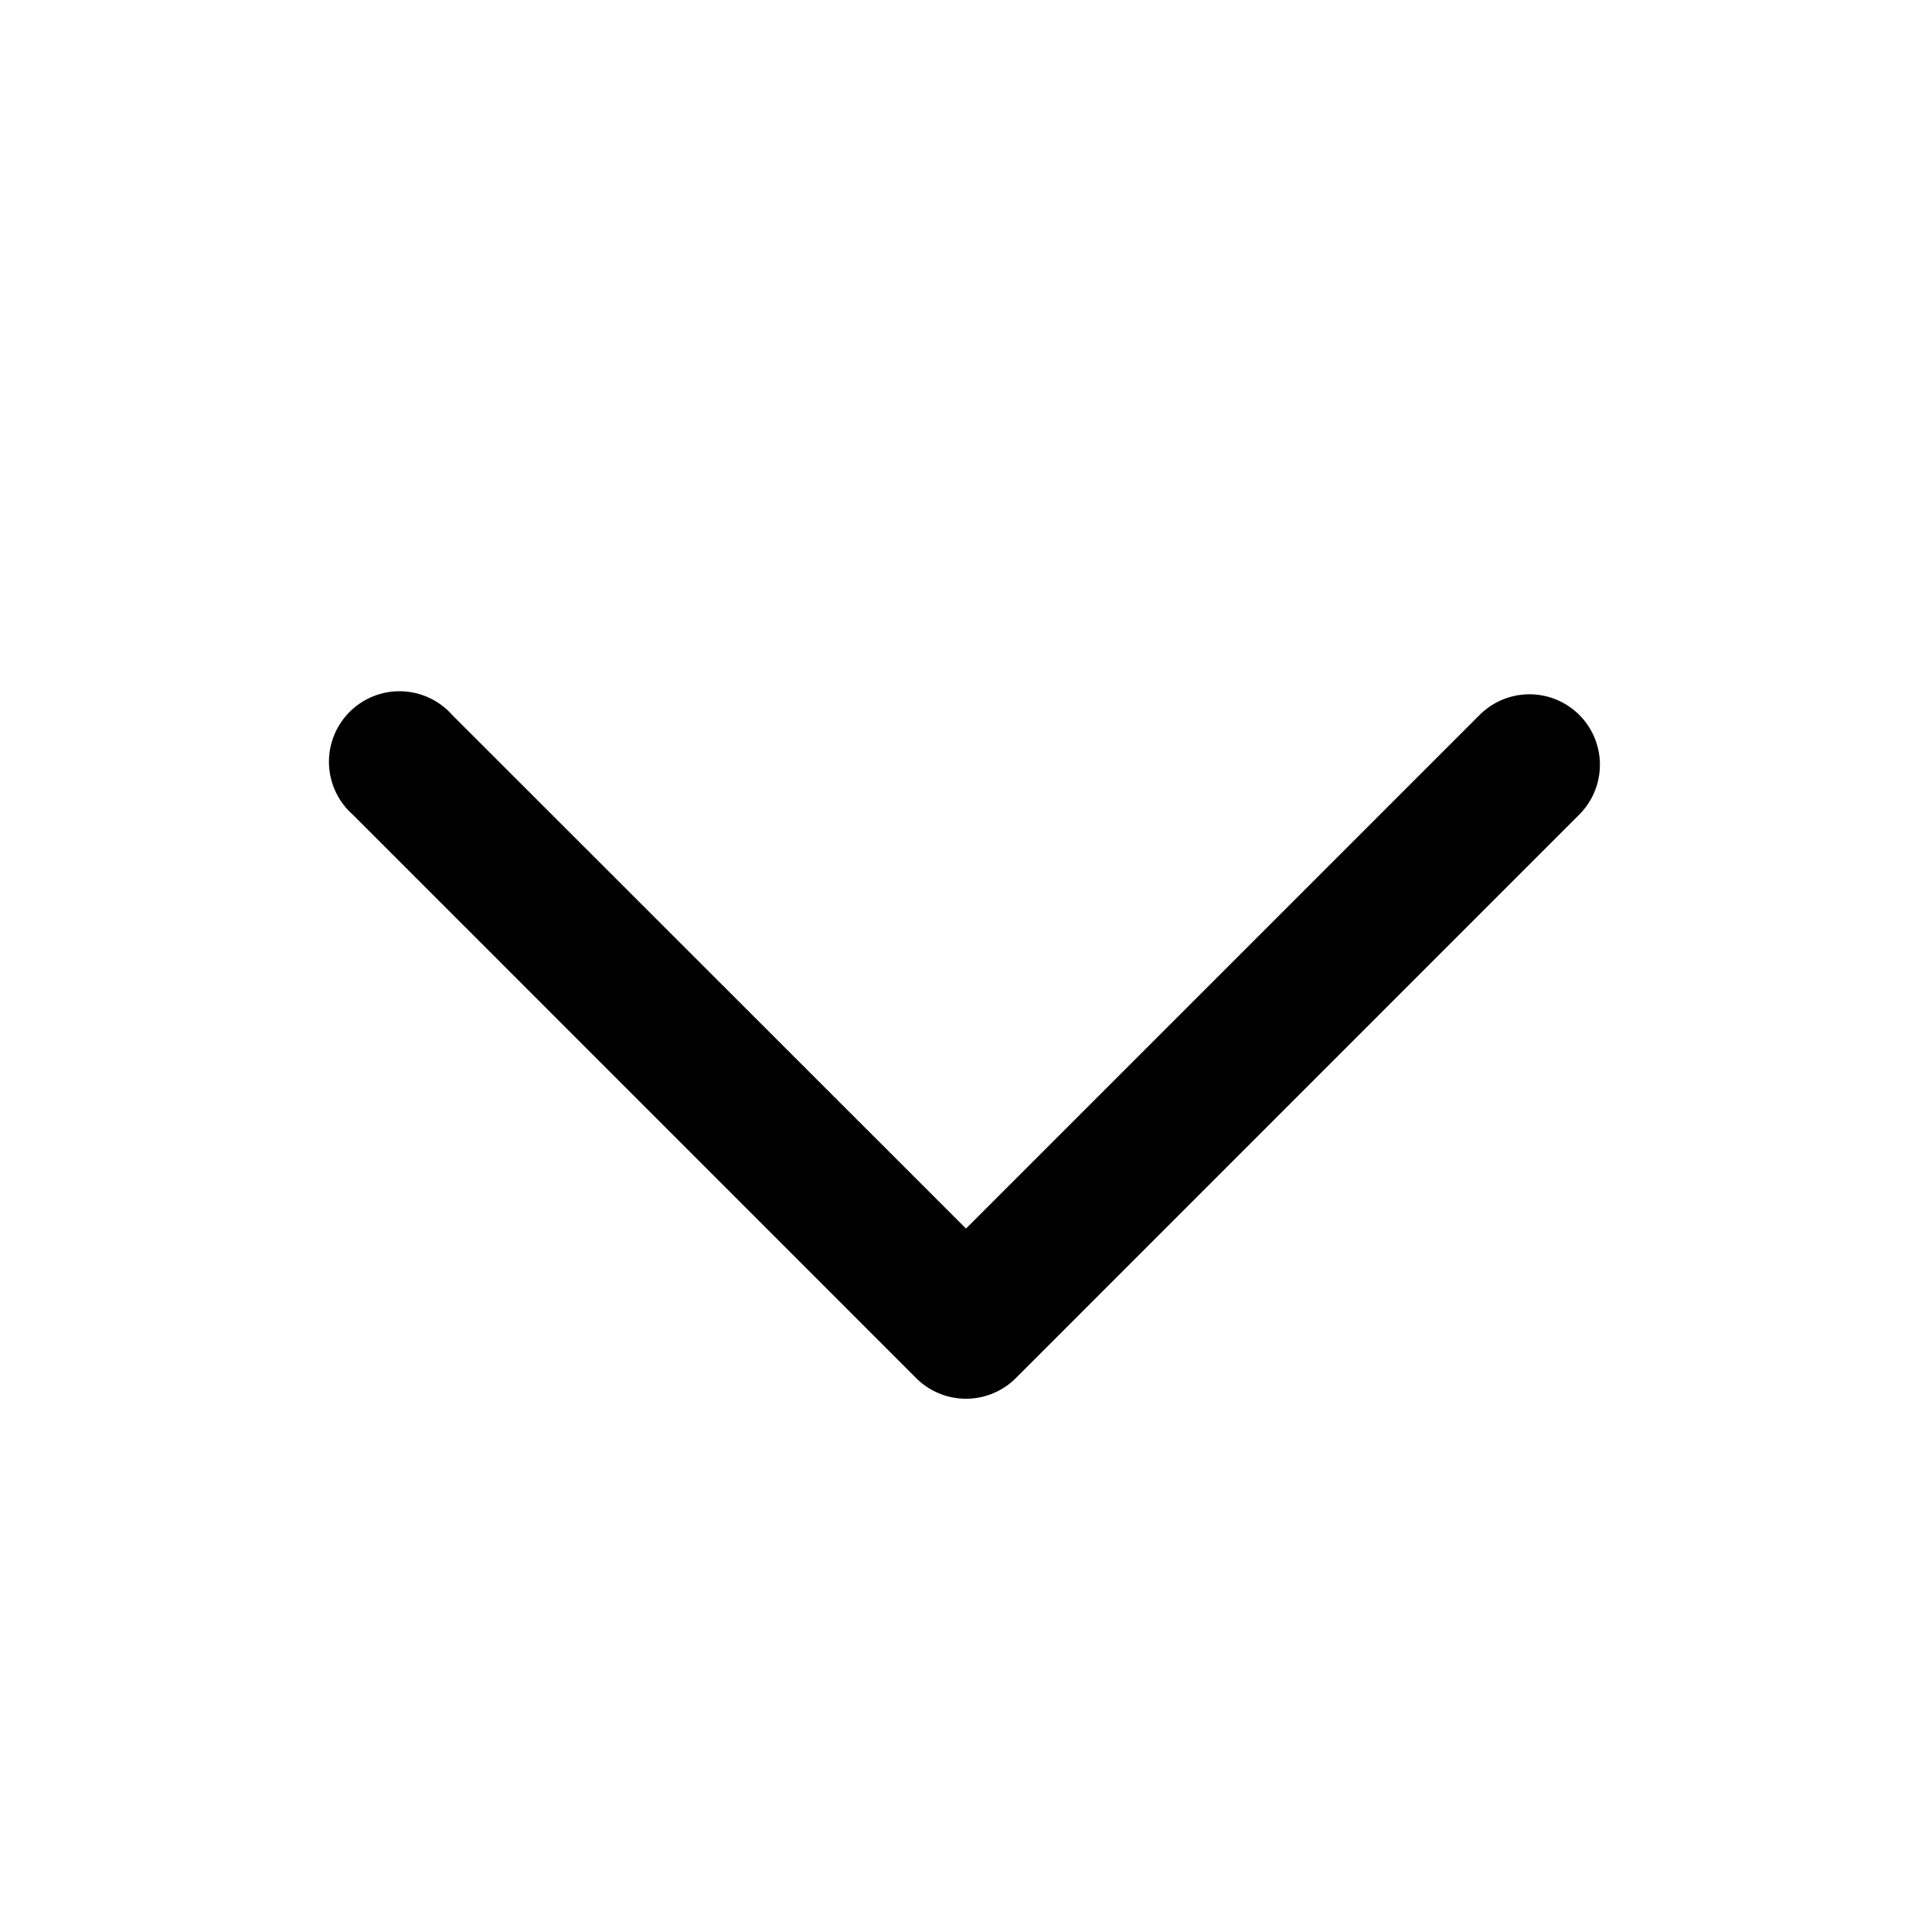 <svg width="20" height="20" fill="none" xmlns="http://www.w3.org/2000/svg"><path d="M16.349 7.401a.73.73 0 0 1 0 1.031l-5.833 5.834a.73.73 0 0 1-1.032 0L3.651 8.432a.73.73 0 1 1 1.031-1.03L10 12.718 15.318 7.4a.73.73 0 0 1 1.03 0Z" fill="#000"/></svg>